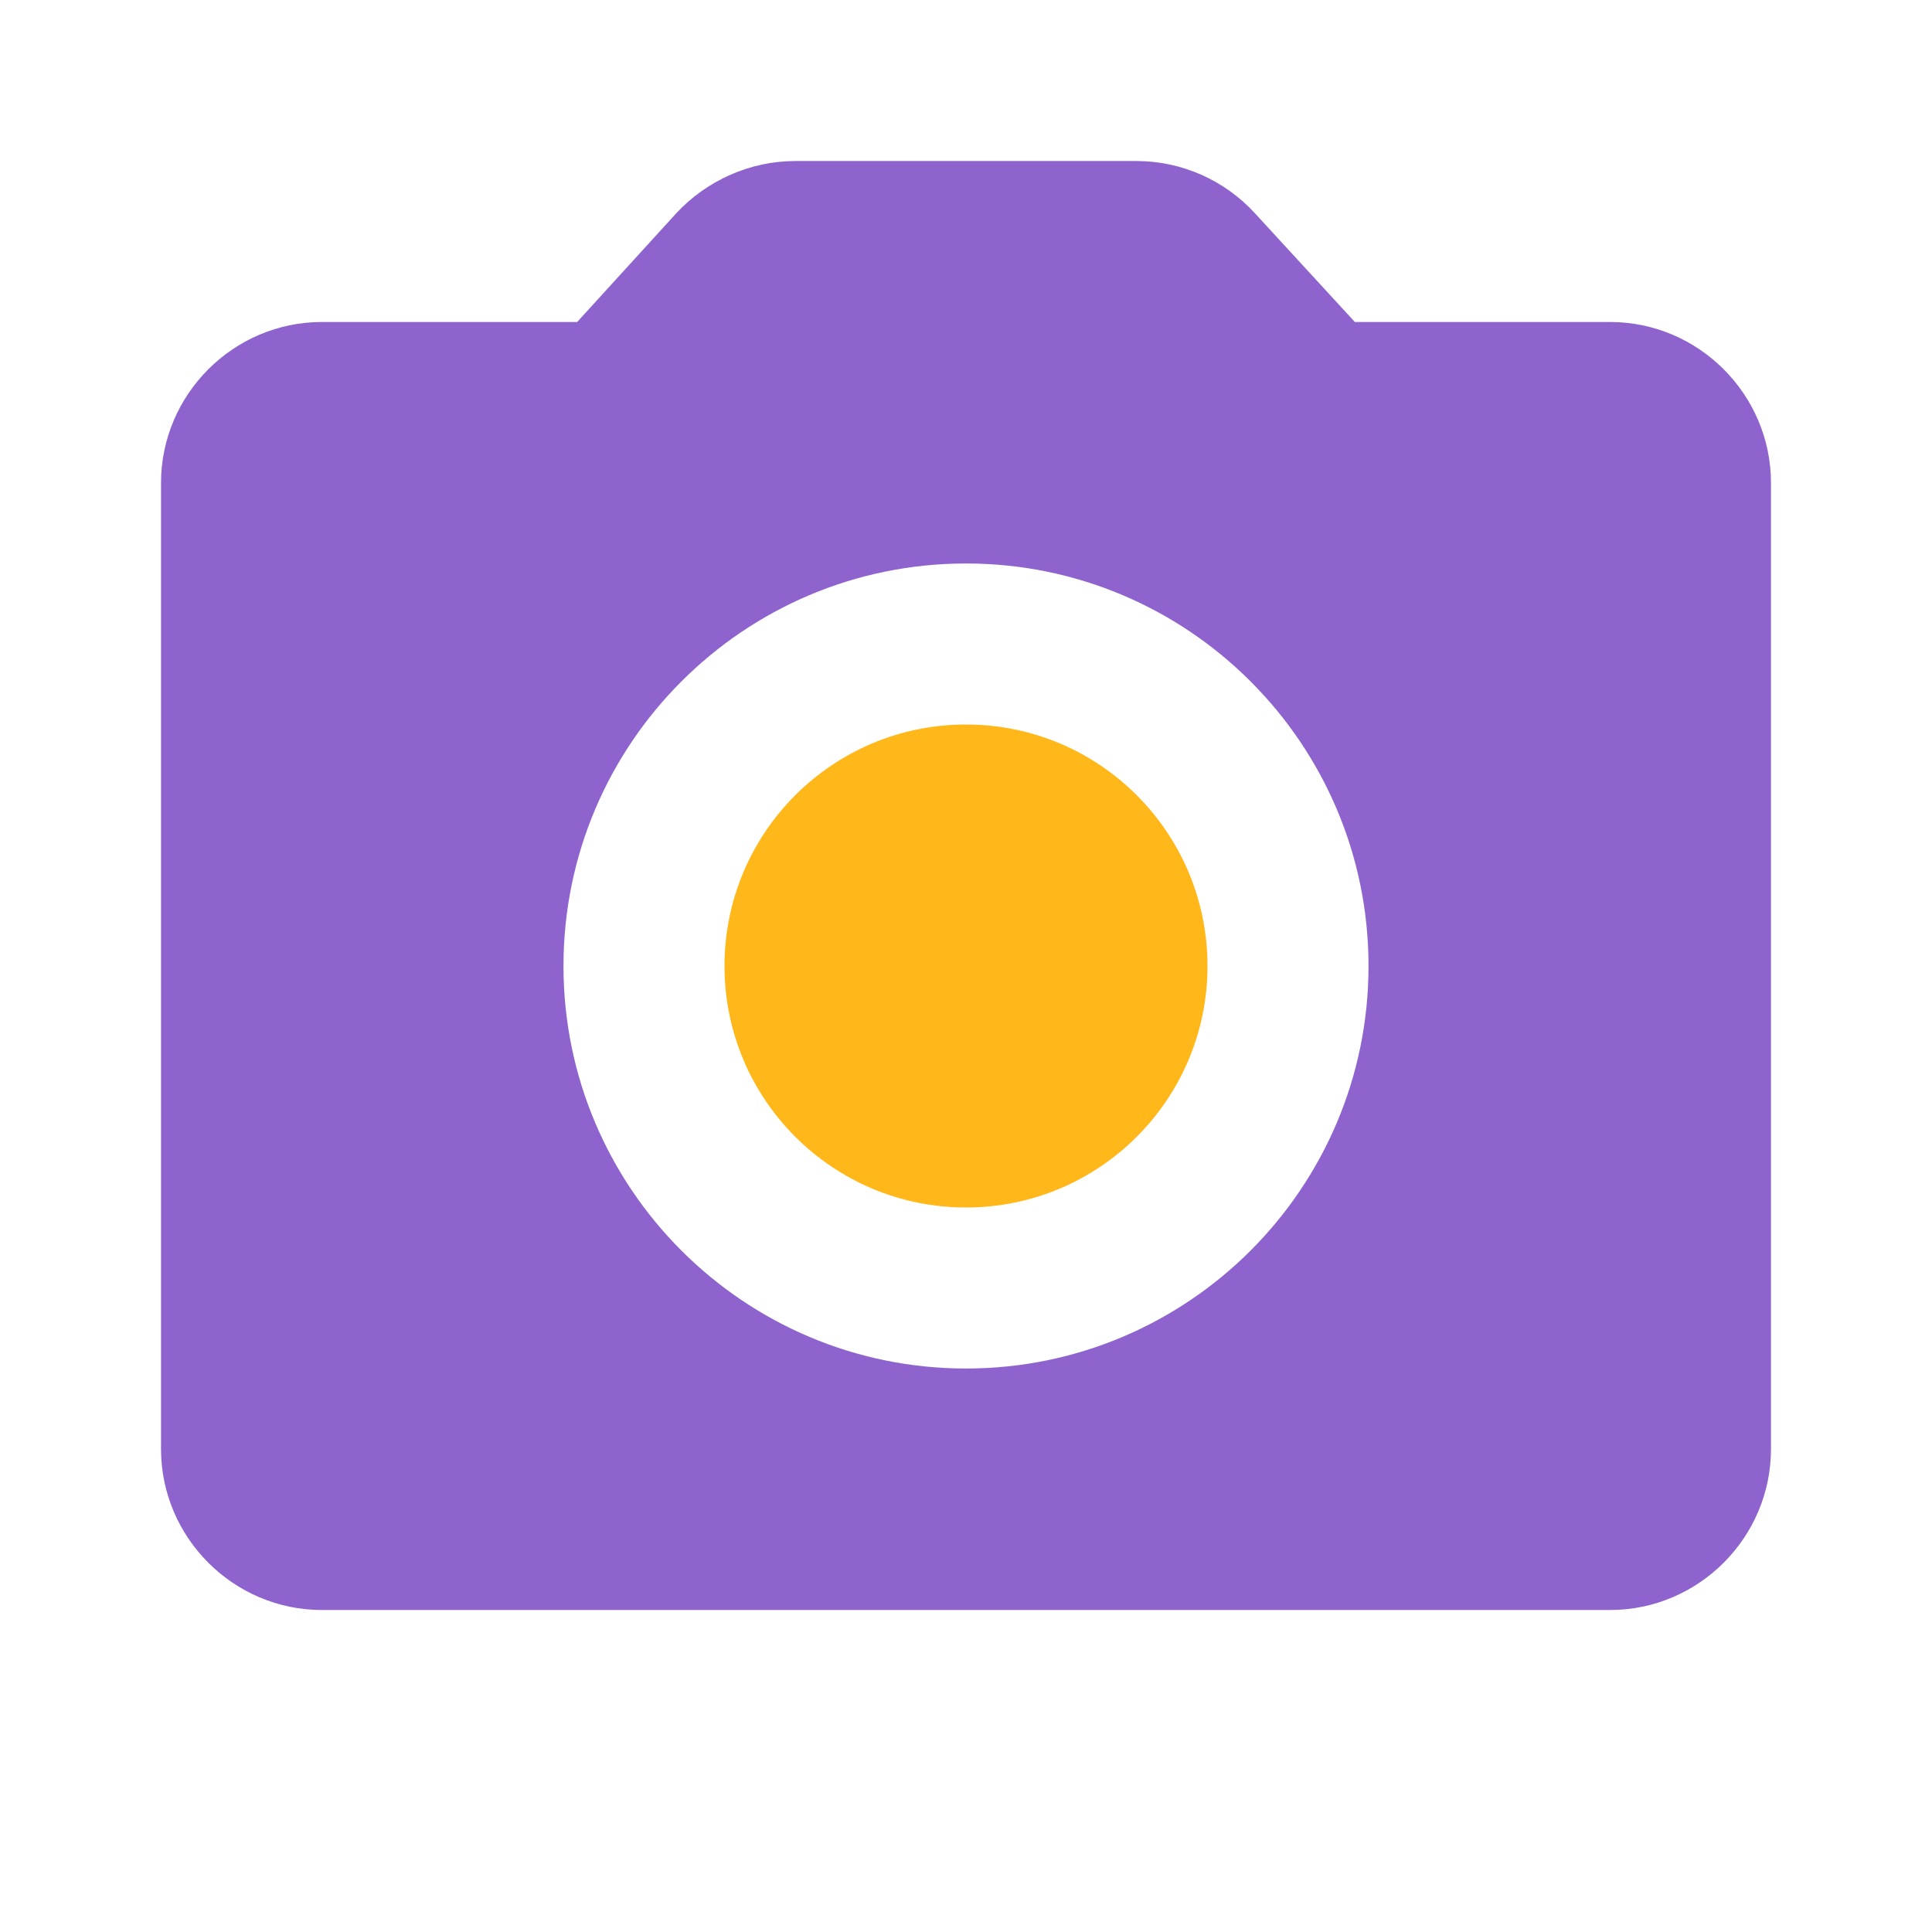 <?xml version="1.0" encoding="UTF-8"?> <svg xmlns="http://www.w3.org/2000/svg" width="38" height="38" viewBox="0 0 38 38" fill="none"><path d="M19 23.75C21.623 23.75 23.75 21.623 23.75 19C23.75 16.377 21.623 14.25 19 14.25C16.377 14.25 14.25 16.377 14.25 19C14.25 21.623 16.377 23.75 19 23.75Z" fill="#FFB719"></path><path d="M31.667 6.333H26.648L24.684 4.196C24.388 3.873 24.029 3.614 23.628 3.437C23.228 3.26 22.795 3.168 22.357 3.167H15.643C14.757 3.167 13.902 3.547 13.3 4.196L11.352 6.333H6.333C4.592 6.333 3.167 7.758 3.167 9.5V28.5C3.167 30.242 4.592 31.667 6.333 31.667H31.667C33.408 31.667 34.833 30.242 34.833 28.5V9.5C34.833 7.758 33.408 6.333 31.667 6.333ZM19 26.917C14.63 26.917 11.083 23.37 11.083 19C11.083 14.63 14.63 11.083 19 11.083C23.37 11.083 26.917 14.63 26.917 19C26.917 23.37 23.37 26.917 19 26.917Z" fill="#8F63CD"></path></svg> 